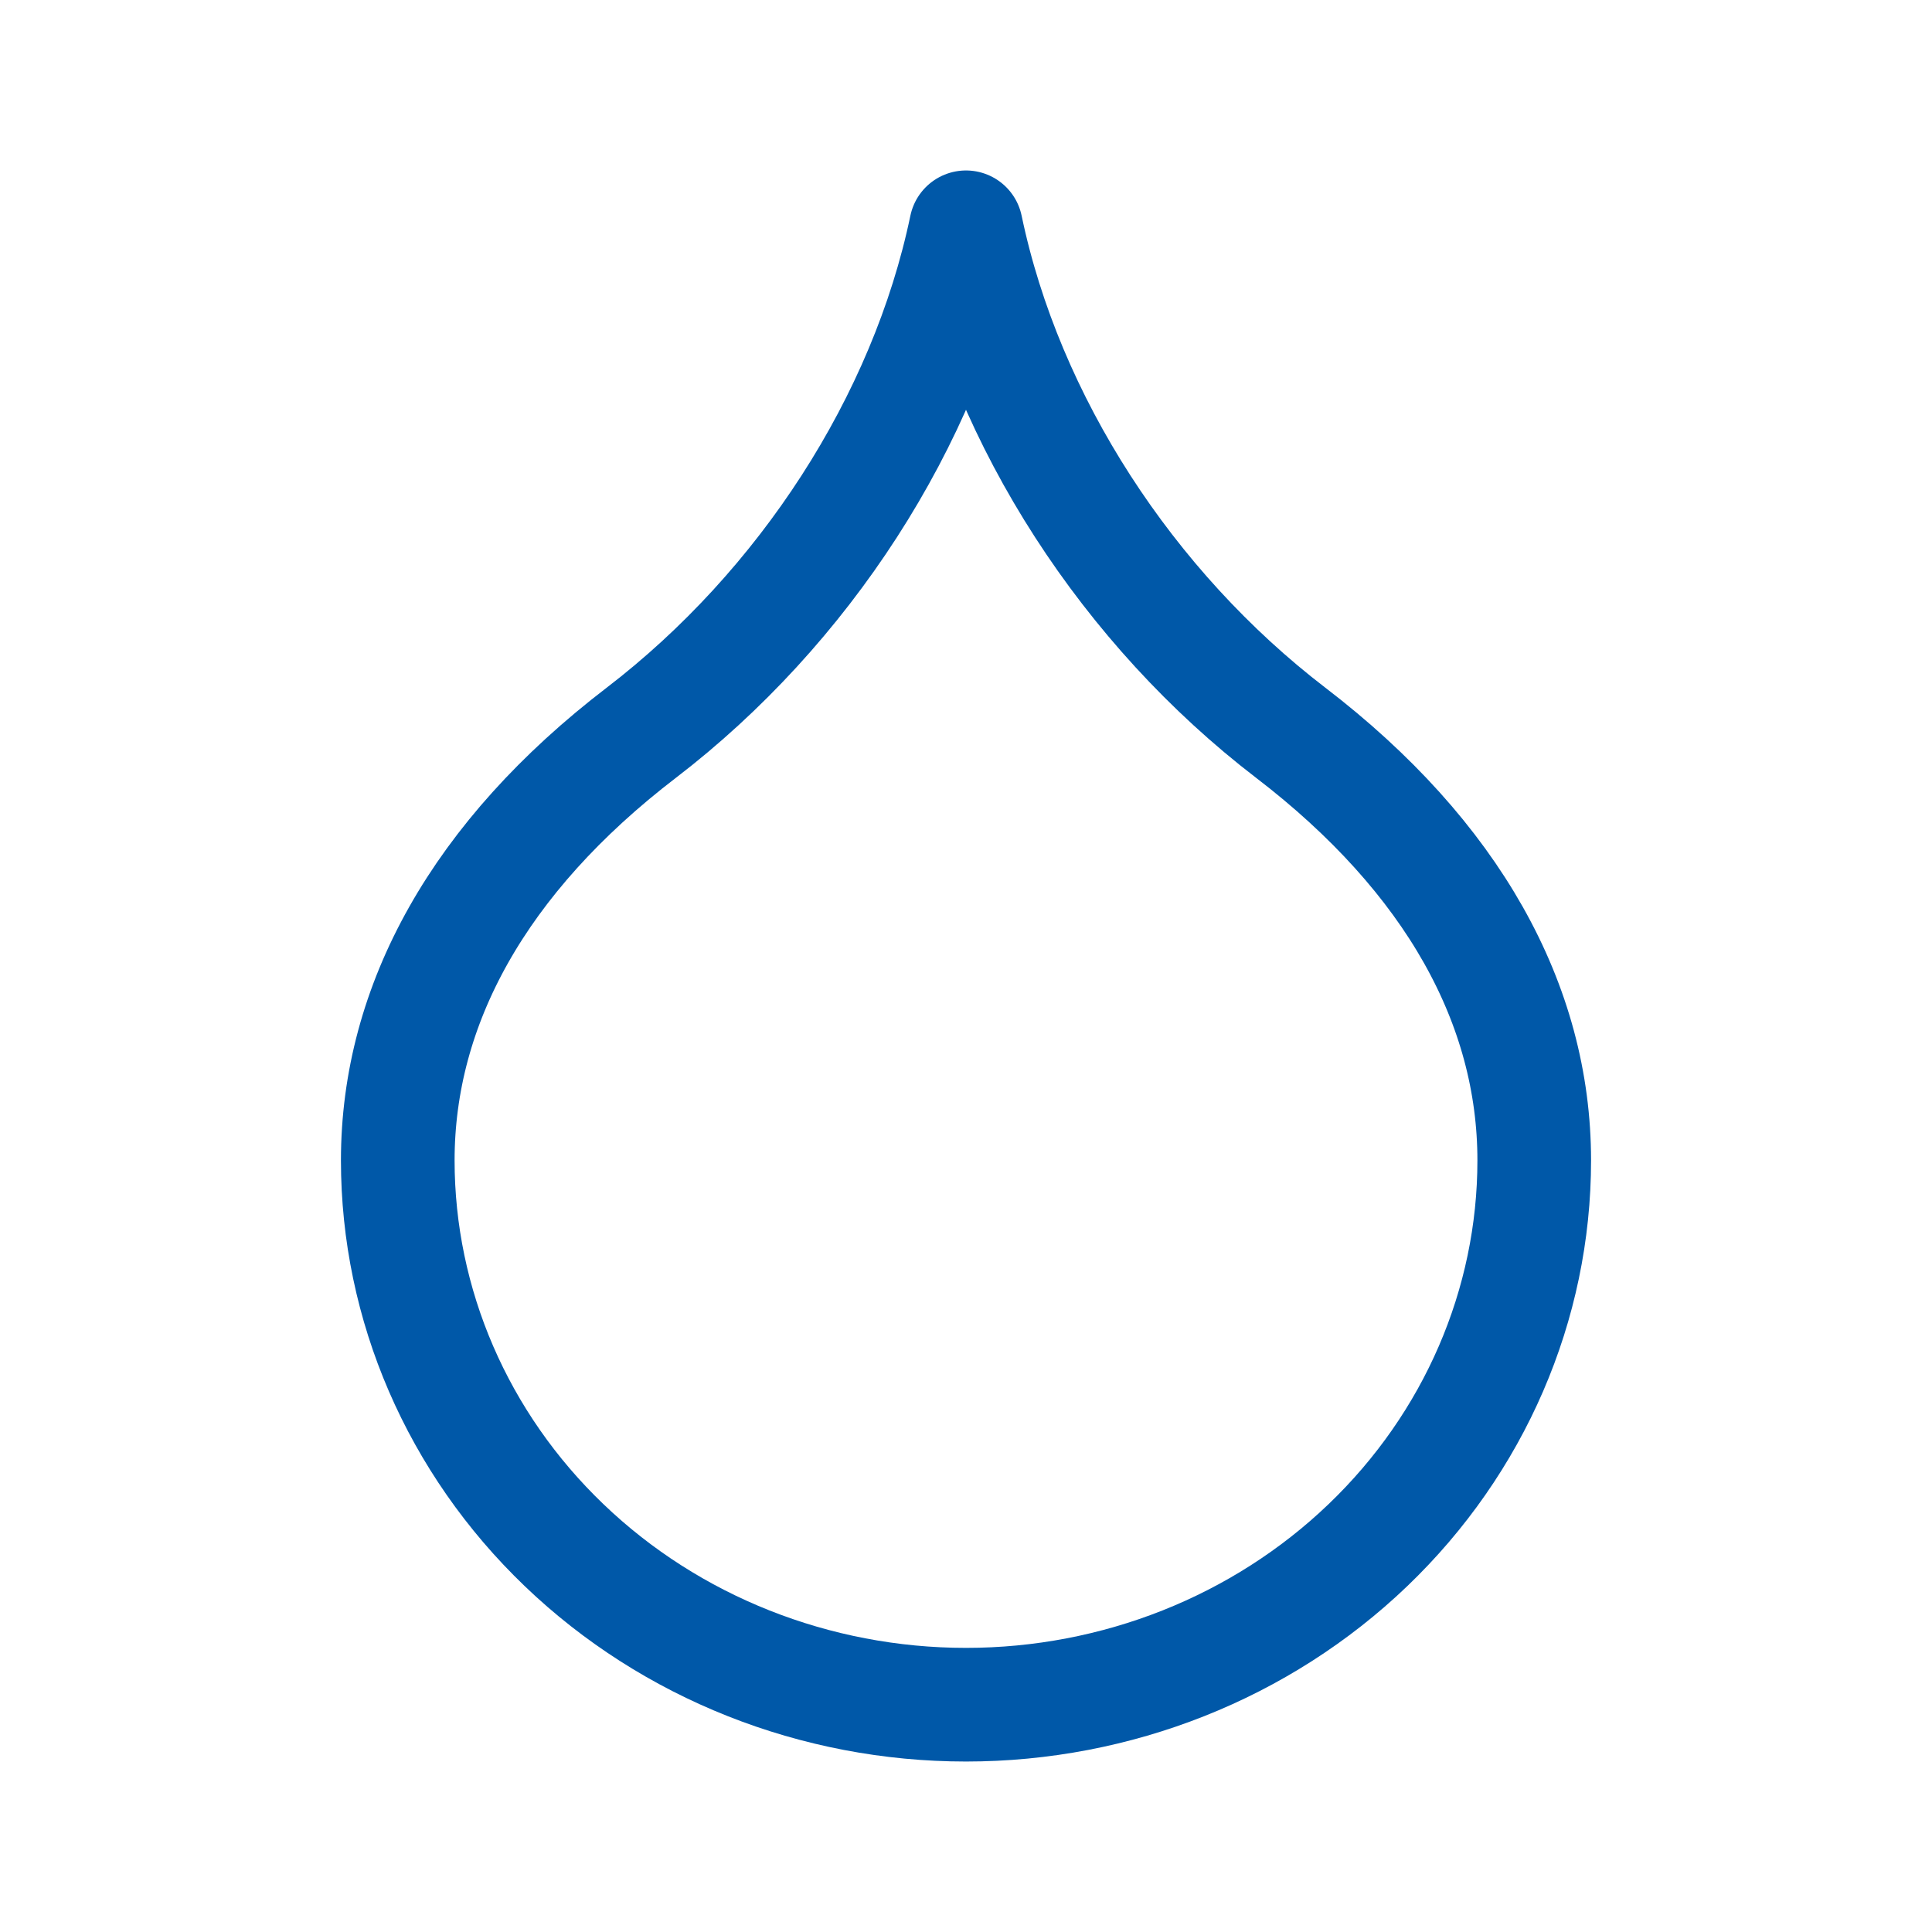 <svg xmlns="http://www.w3.org/2000/svg" fill="none" viewBox="0 0 34 34" height="34" width="34">
<path stroke-linejoin="round" stroke-linecap="round" stroke-width="2" stroke="#0058A8" d="M17 30C19.652 30 22.196 28.991 24.071 27.194C25.946 25.398 27 22.962 27 20.421C27 17.684 25.571 15.084 22.714 12.895C19.857 10.705 17.714 7.421 17 4C16.286 7.421 14.143 10.705 11.286 12.895C8.429 15.084 7 17.684 7 20.421C7 22.962 8.054 25.398 9.929 27.194C11.804 28.991 14.348 30 17 30Z"></path>
</svg>
